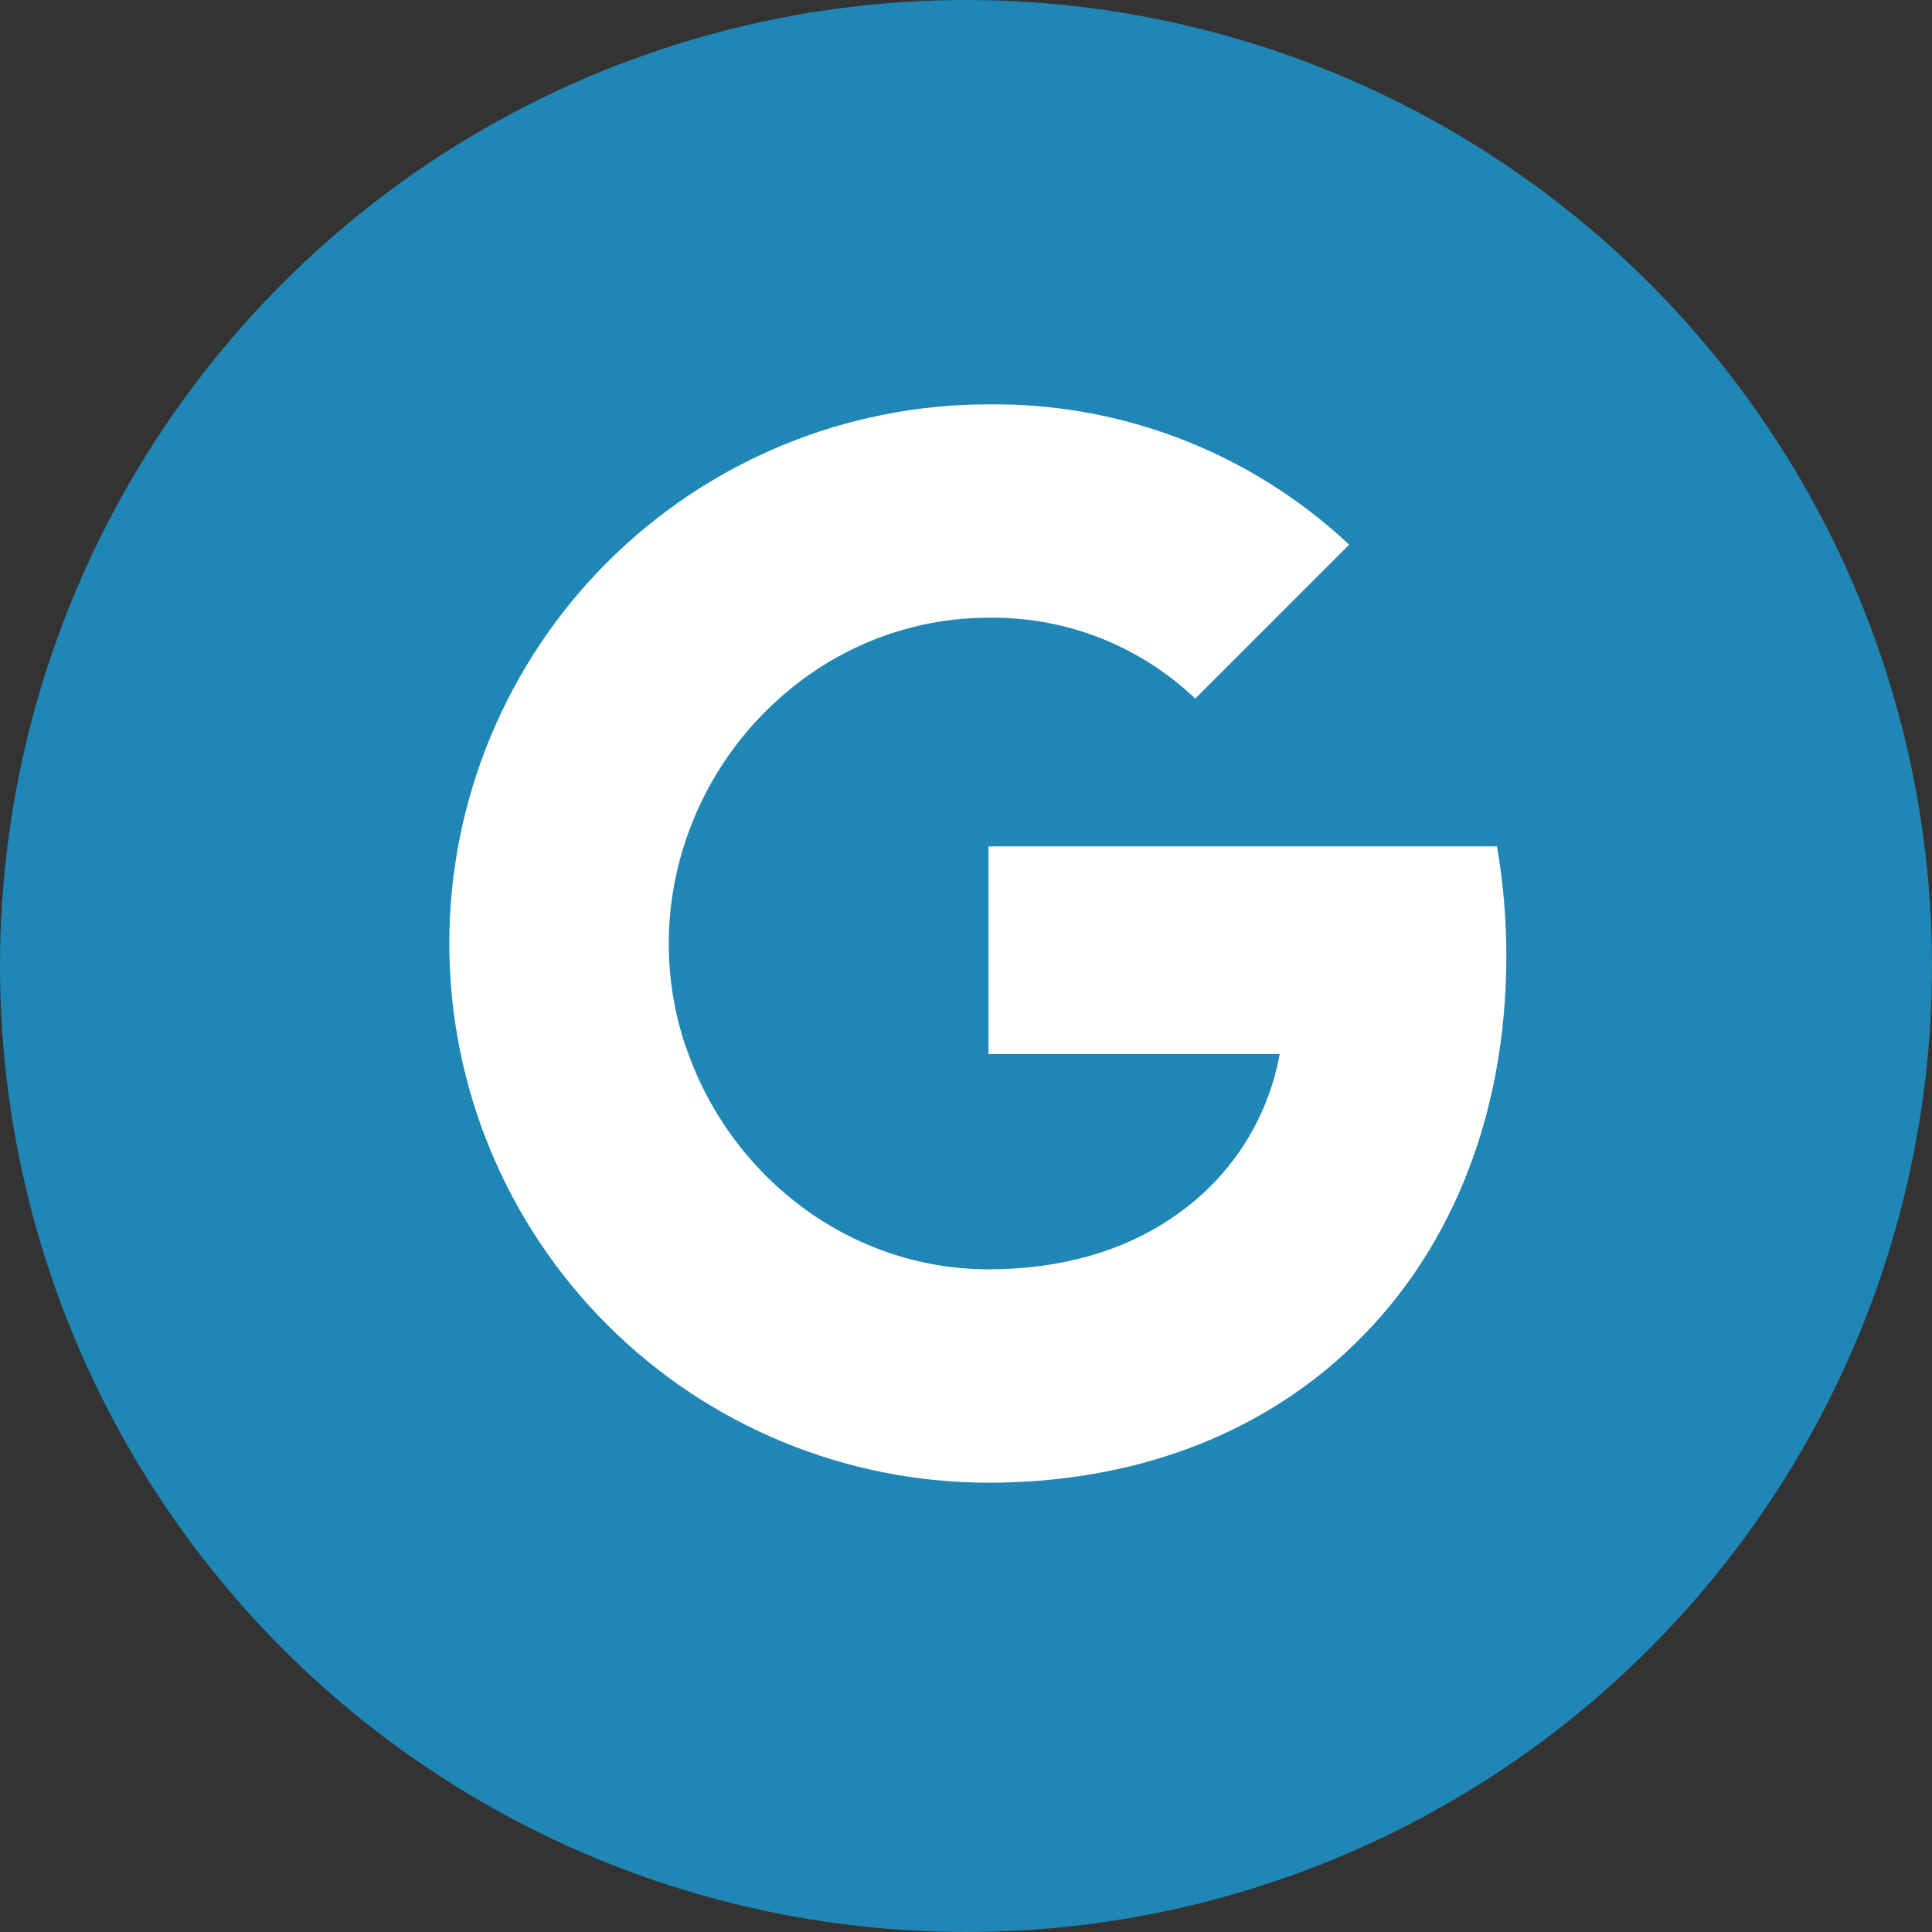 <svg width="43" height="43" viewBox="0 0 43 43" fill="none" xmlns="http://www.w3.org/2000/svg">
<rect x="0" y="0" width="43" height="43" fill="#333333" stroke="none"/>
<circle cx="21.5" cy="21.5" r="21.5" fill="#1F86B6"/>
<g clip-path="url(#clip0_31_42737)">
<rect width="24" height="24" transform="translate(10 9)" fill="#1F86B6"/>
<path d="M33.318 18.837C33.457 19.642 33.527 20.458 33.526 21.276C33.526 24.927 32.221 28.014 29.95 30.103H29.953C27.967 31.938 25.237 33 22 33C18.817 33 15.765 31.735 13.515 29.485C11.264 27.235 10 24.182 10 21C10 17.817 11.264 14.765 13.515 12.514C15.765 10.264 18.817 9 22 9C24.979 8.965 27.856 10.084 30.028 12.123L26.602 15.549C25.364 14.368 23.711 13.722 22 13.749C18.869 13.749 16.21 15.861 15.262 18.705C14.759 20.195 14.759 21.809 15.262 23.299H15.267C16.219 26.139 18.874 28.251 22.005 28.251C23.622 28.251 25.011 27.837 26.087 27.105H26.083C26.708 26.69 27.243 26.154 27.655 25.527C28.068 24.9 28.349 24.196 28.482 23.458H22V18.838L33.318 18.837Z" fill="white"/>
</g>
<defs>
<clipPath id="clip0_31_42737">
<rect width="24" height="24" fill="white" transform="translate(10 9)"/>
</clipPath>
</defs>
</svg>
